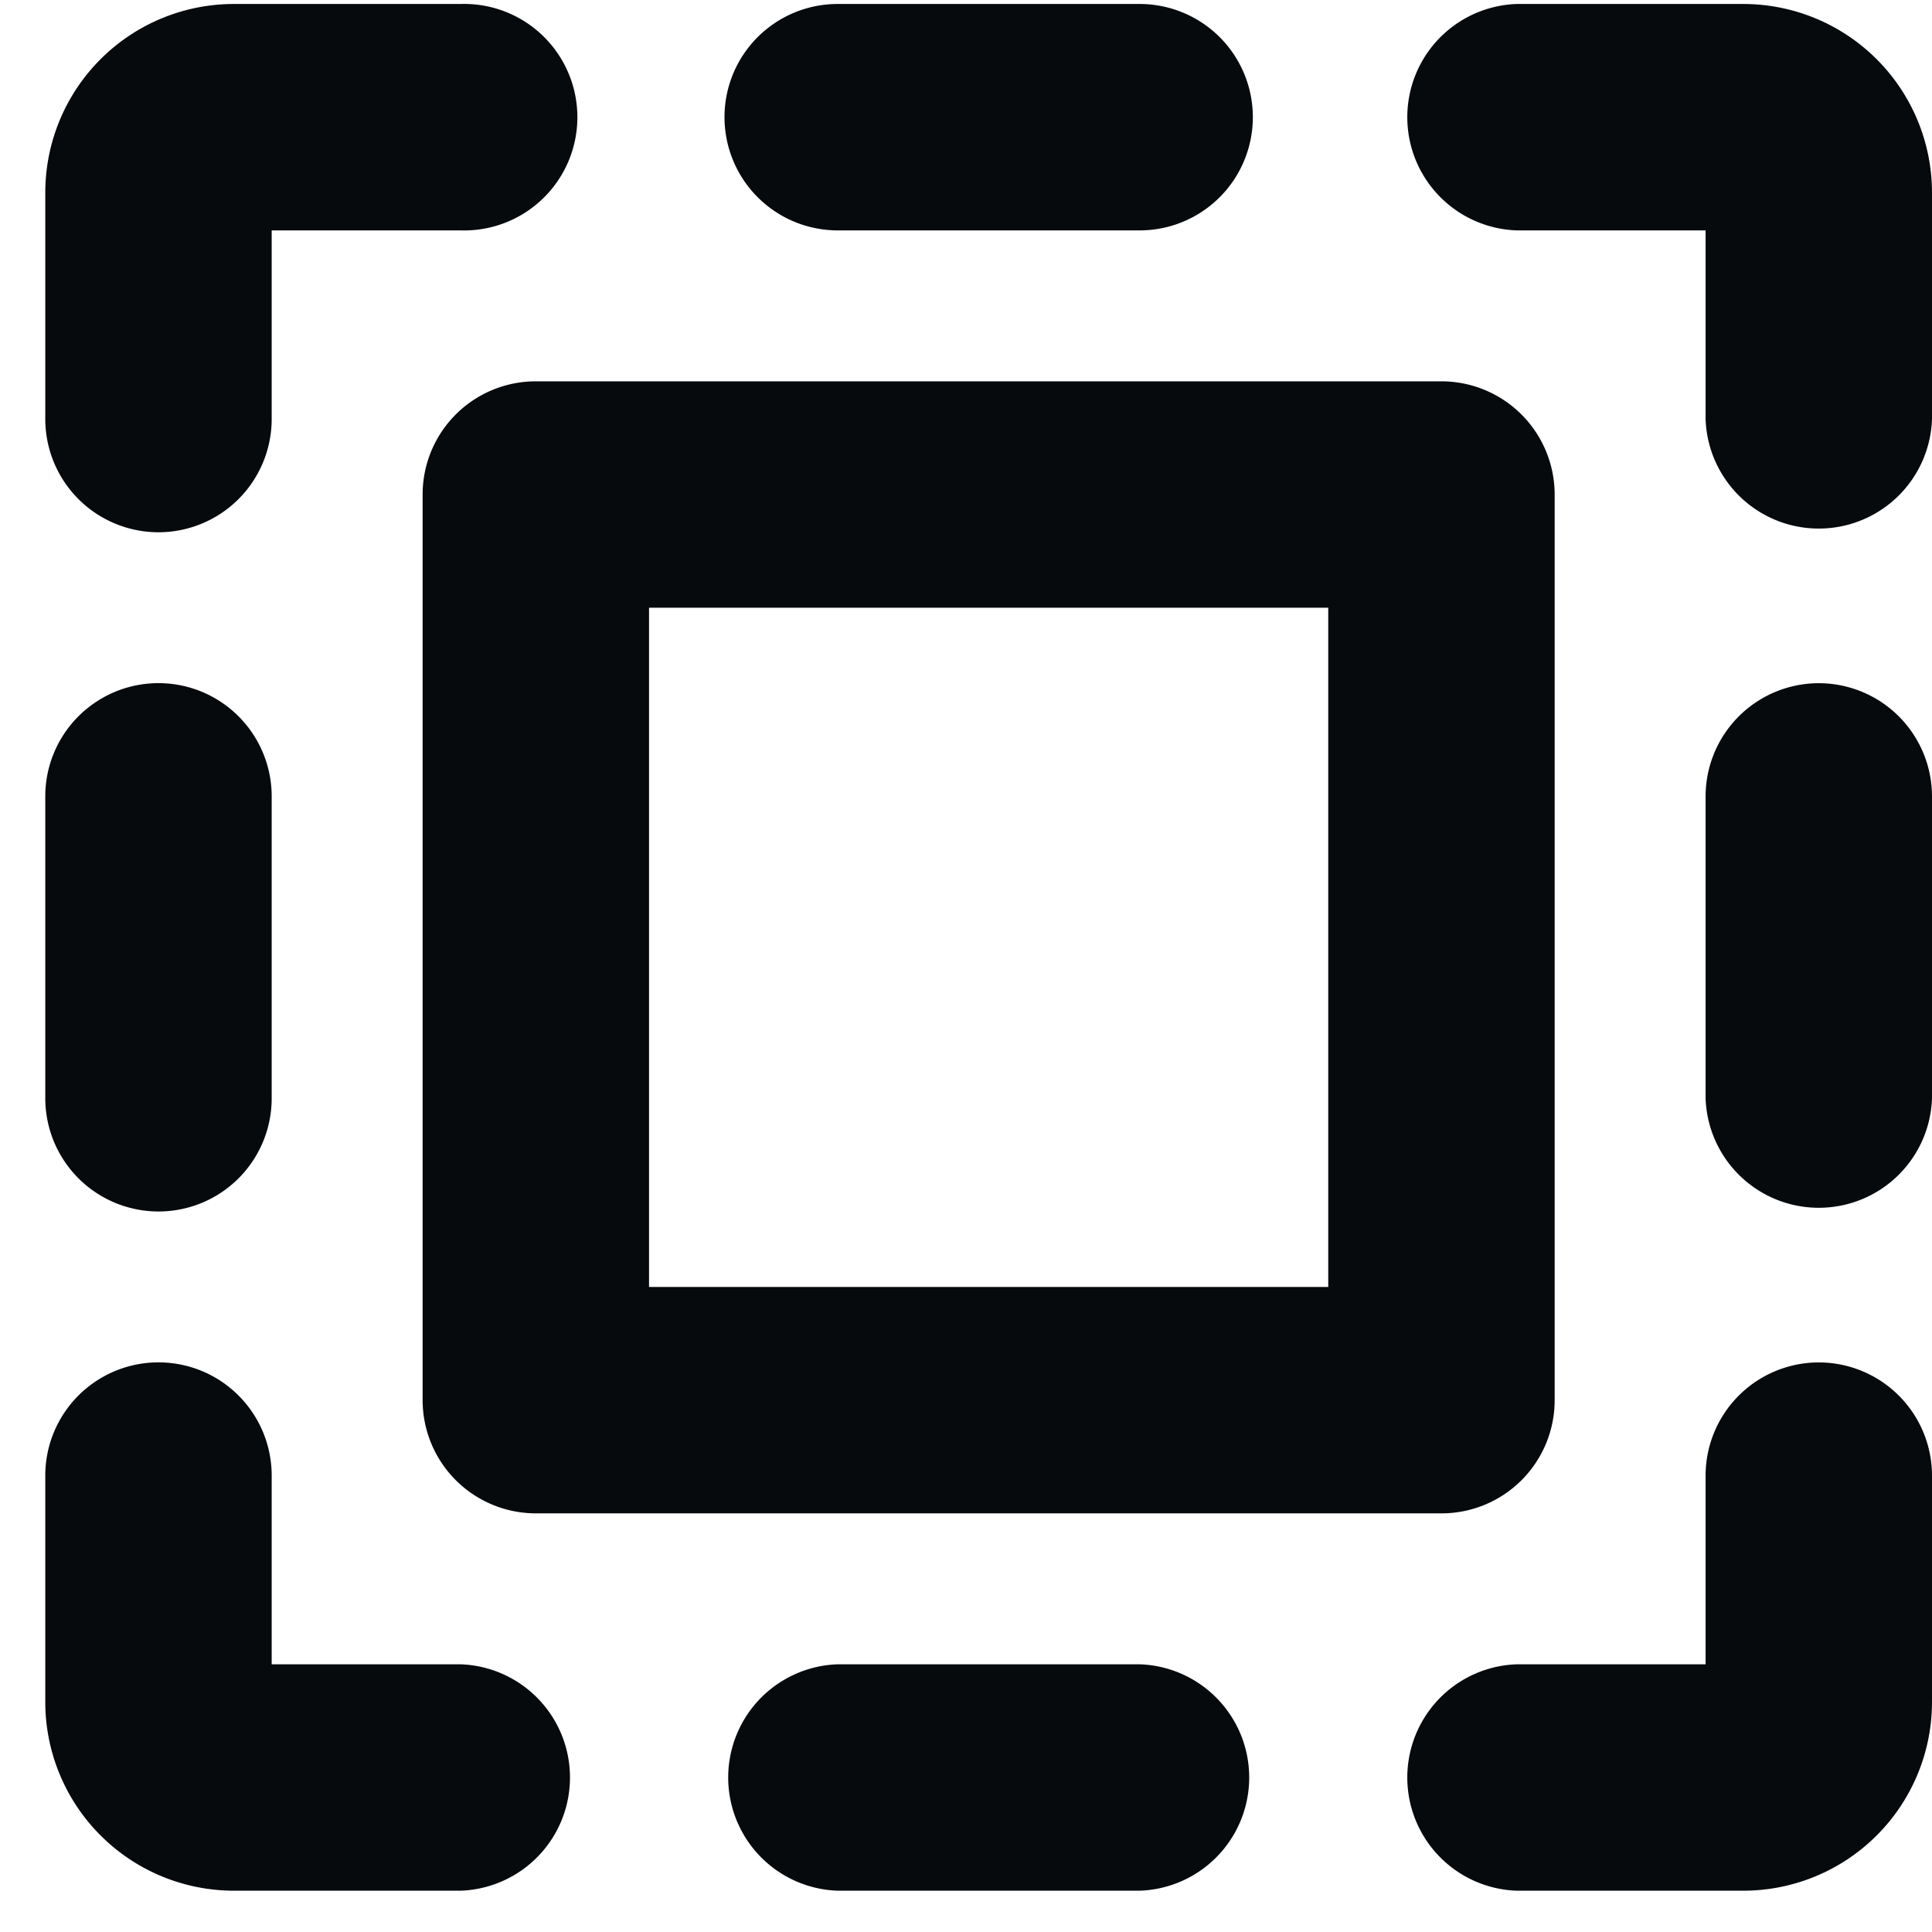 <svg width="16" height="16" fill="none" xmlns="http://www.w3.org/2000/svg"><path d="M6 .97a.937.937 0 01.938-.937h2.5a.937.937 0 110 1.875h-2.5A.938.938 0 016 .97zm3.438 12.813h-2.5a.938.938 0 000 1.875h2.5a.938.938 0 000-1.875zm5-13.75h-1.876a.938.938 0 000 1.875h1.563V3.47a.938.938 0 001.875 0V1.595A1.563 1.563 0 0014.437.033zm.624 5.625a.938.938 0 00-.937.937v2.5a.938.938 0 001.875 0v-2.5a.938.938 0 00-.938-.937zm0 5.625a.938.938 0 00-.937.937v1.563h-1.563a.938.938 0 000 1.875h1.876A1.563 1.563 0 0016 14.095V12.22a.938.938 0 00-.938-.937zm-13.75-1.25a.937.937 0 00.938-.938v-2.5a.937.937 0 10-1.875 0v2.5a.938.938 0 00.938.938zm2.5 3.75H2.25V12.22a.937.937 0 00-1.875 0v1.875a1.563 1.563 0 001.563 1.563h1.875a.938.938 0 000-1.875zm-2.5-9.375a.938.938 0 00.938-.938V1.908h1.563a.938.938 0 100-1.875H1.937A1.562 1.562 0 00.375 1.595V3.47a.938.938 0 00.938.938zm3.125-1.25h7.5a.938.938 0 01.938.937v7.5a.937.937 0 01-.938.938h-7.5a.938.938 0 01-.937-.938v-7.5a.937.937 0 01.938-.937zm.938 7.5H11V5.033H5.375v5.625z" fill="#070A0D"/></svg>